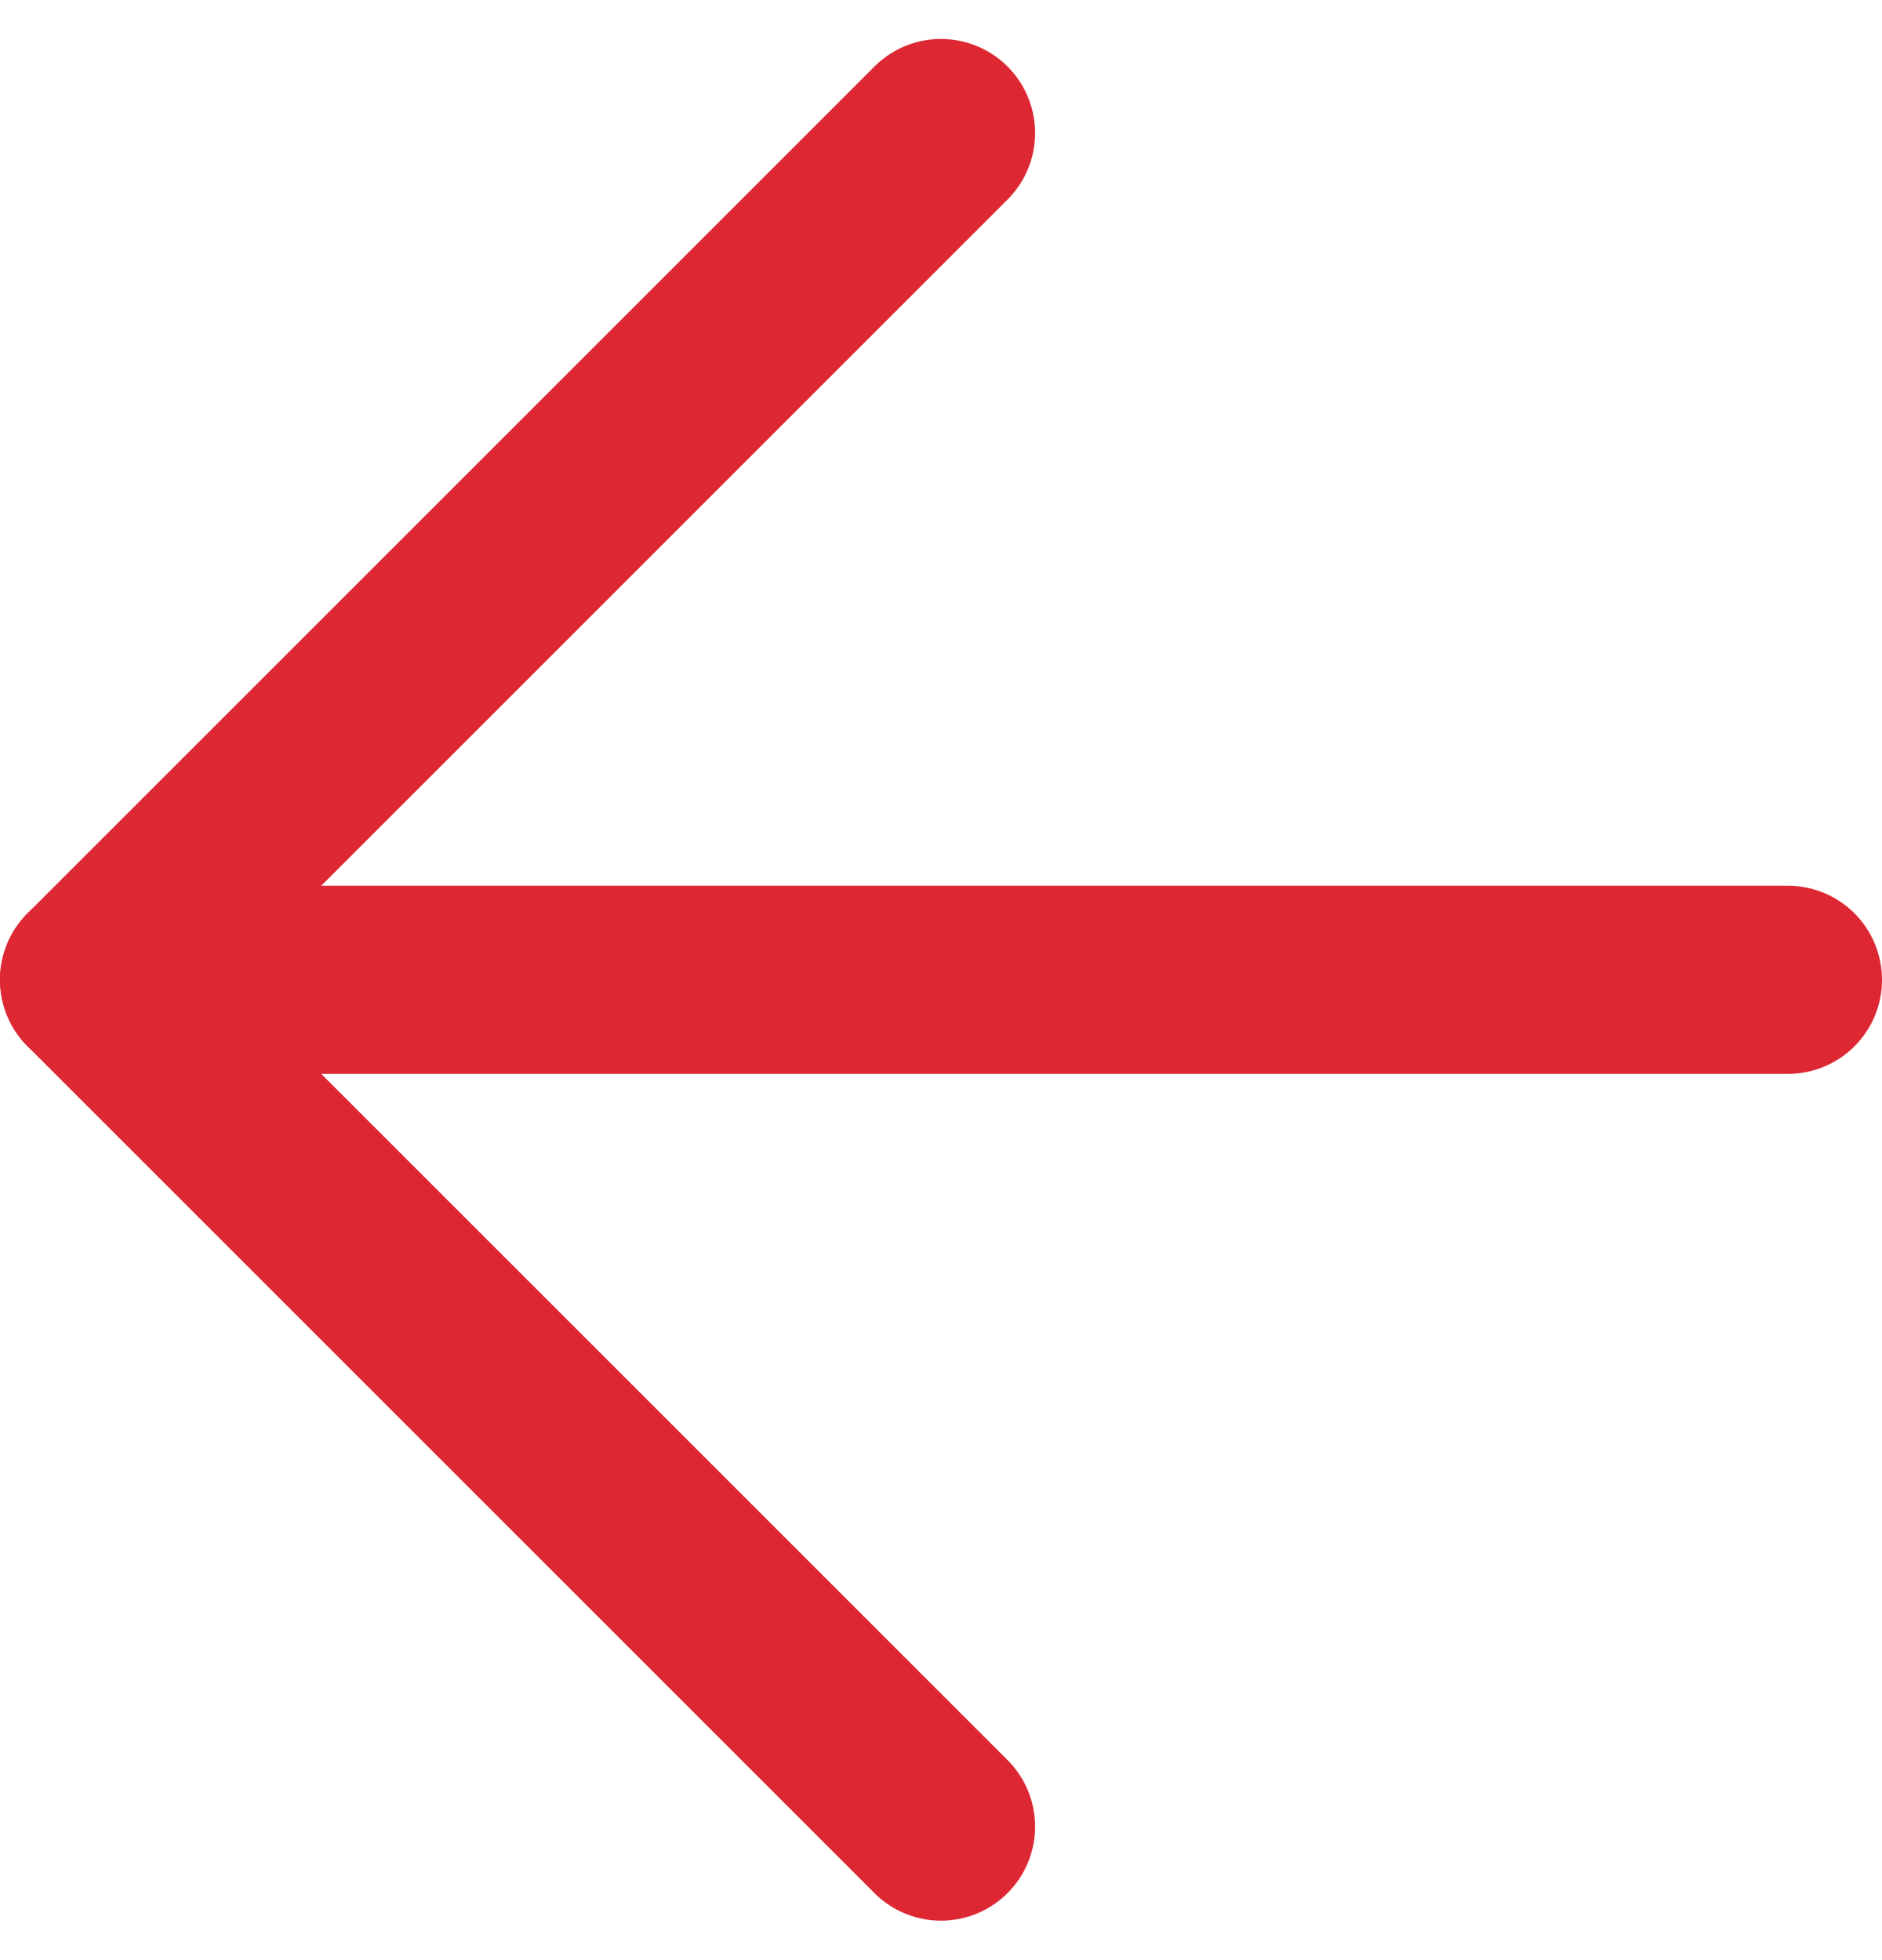 <svg xmlns="http://www.w3.org/2000/svg" width="20" height="20.828" viewBox="0 0 20 20.828">
  <g id="Icon_feather-arrow-right" data-name="Icon feather-arrow-right" transform="translate(1 1.414)">
    <path id="Path_96" data-name="Path 96" d="M25.5,18H7.5" transform="translate(-7.5 -9)" fill="none" stroke="#dd2834" stroke-linecap="round" stroke-linejoin="round" stroke-width="2"/>
    <path id="Path_97" data-name="Path 97" d="M27,7.5l-9,9,9,9" transform="translate(-18 -7.5)" fill="none" stroke="#dd2834" stroke-linecap="round" stroke-linejoin="round" stroke-width="2"/>
  </g>
</svg>
